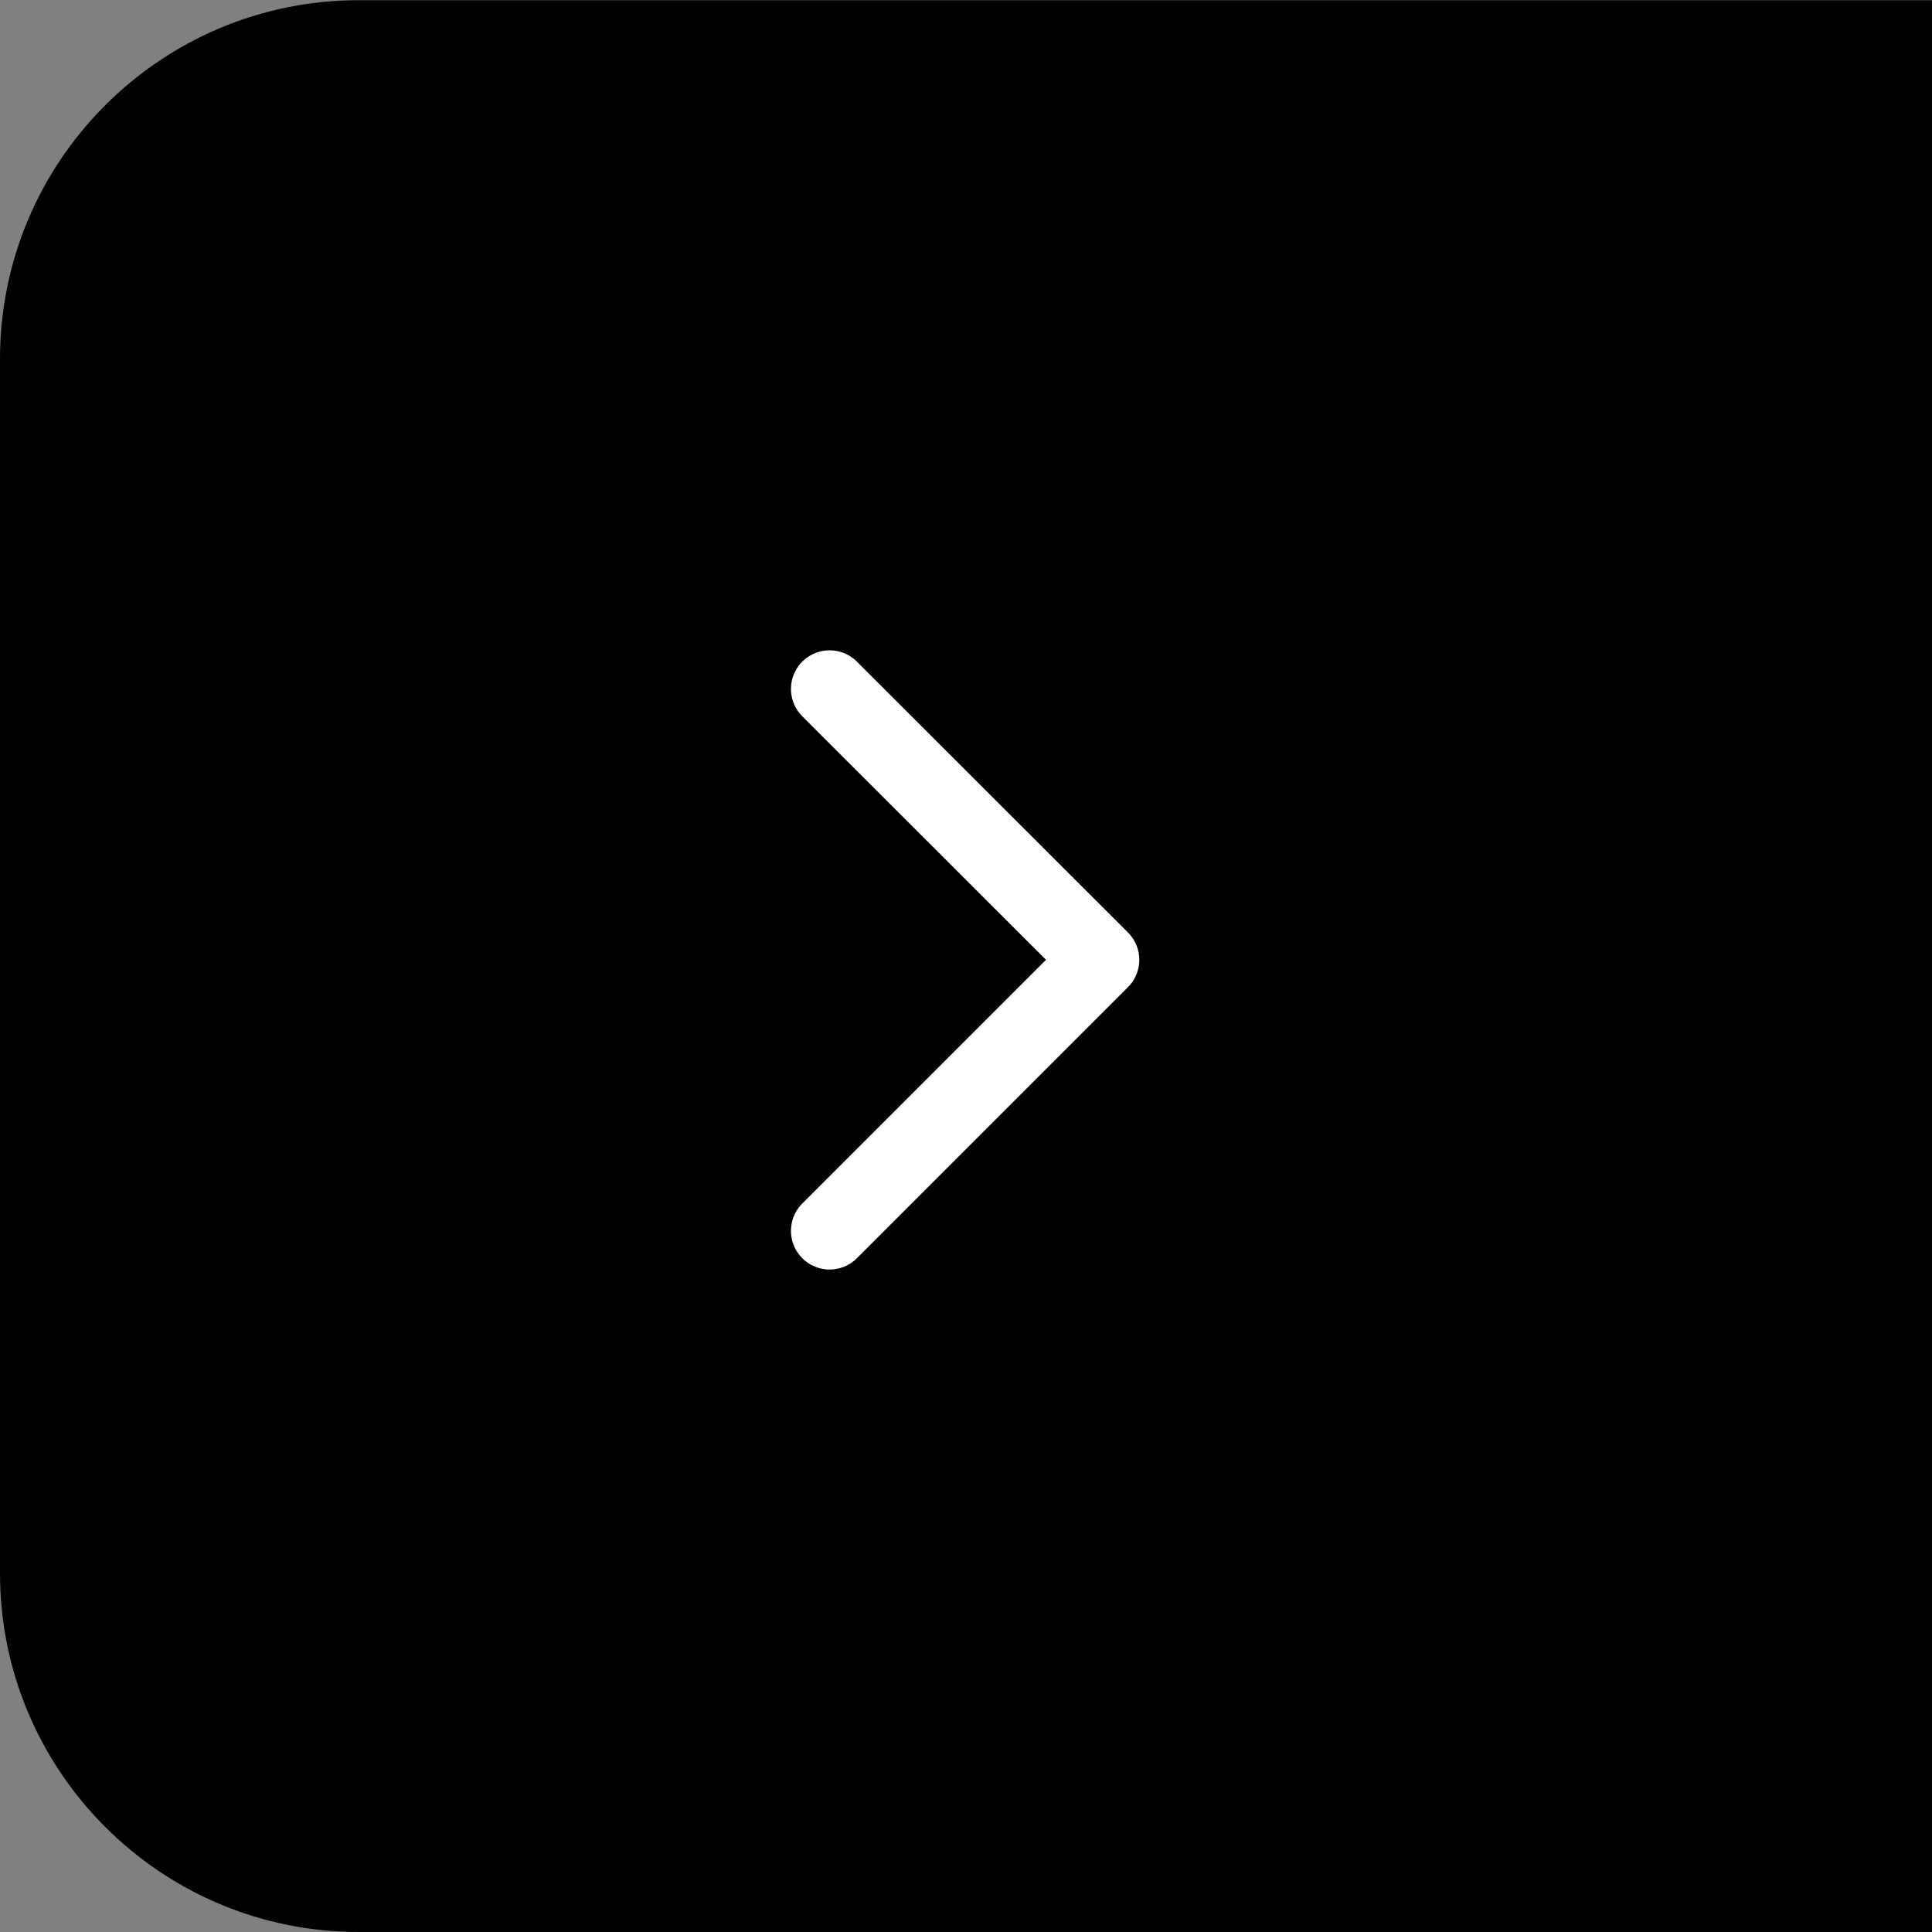 <?xml version="1.0" encoding="UTF-8"?><svg id="_レイヤー_2" xmlns="http://www.w3.org/2000/svg" viewBox="0 0 100 100"><rect x="0" y="0" width="100" height="100" fill="#808080" stroke="none"/><defs><style>.cls-1{fill:none;stroke:#fff;stroke-linecap:round;stroke-linejoin:round;stroke-width:4px;}</style></defs><g id="layout"><g><path d="m0,0h81.43c10.25,0,18.57,8.32,18.57,18.57v62.85c0,10.25-8.32,18.57-18.57,18.57H0V0h0Z" transform="translate(100 100) rotate(180)"/><polyline class="cls-1" points="42.94 63.71 56.97 49.68 42.94 35.66"/></g></g></svg>